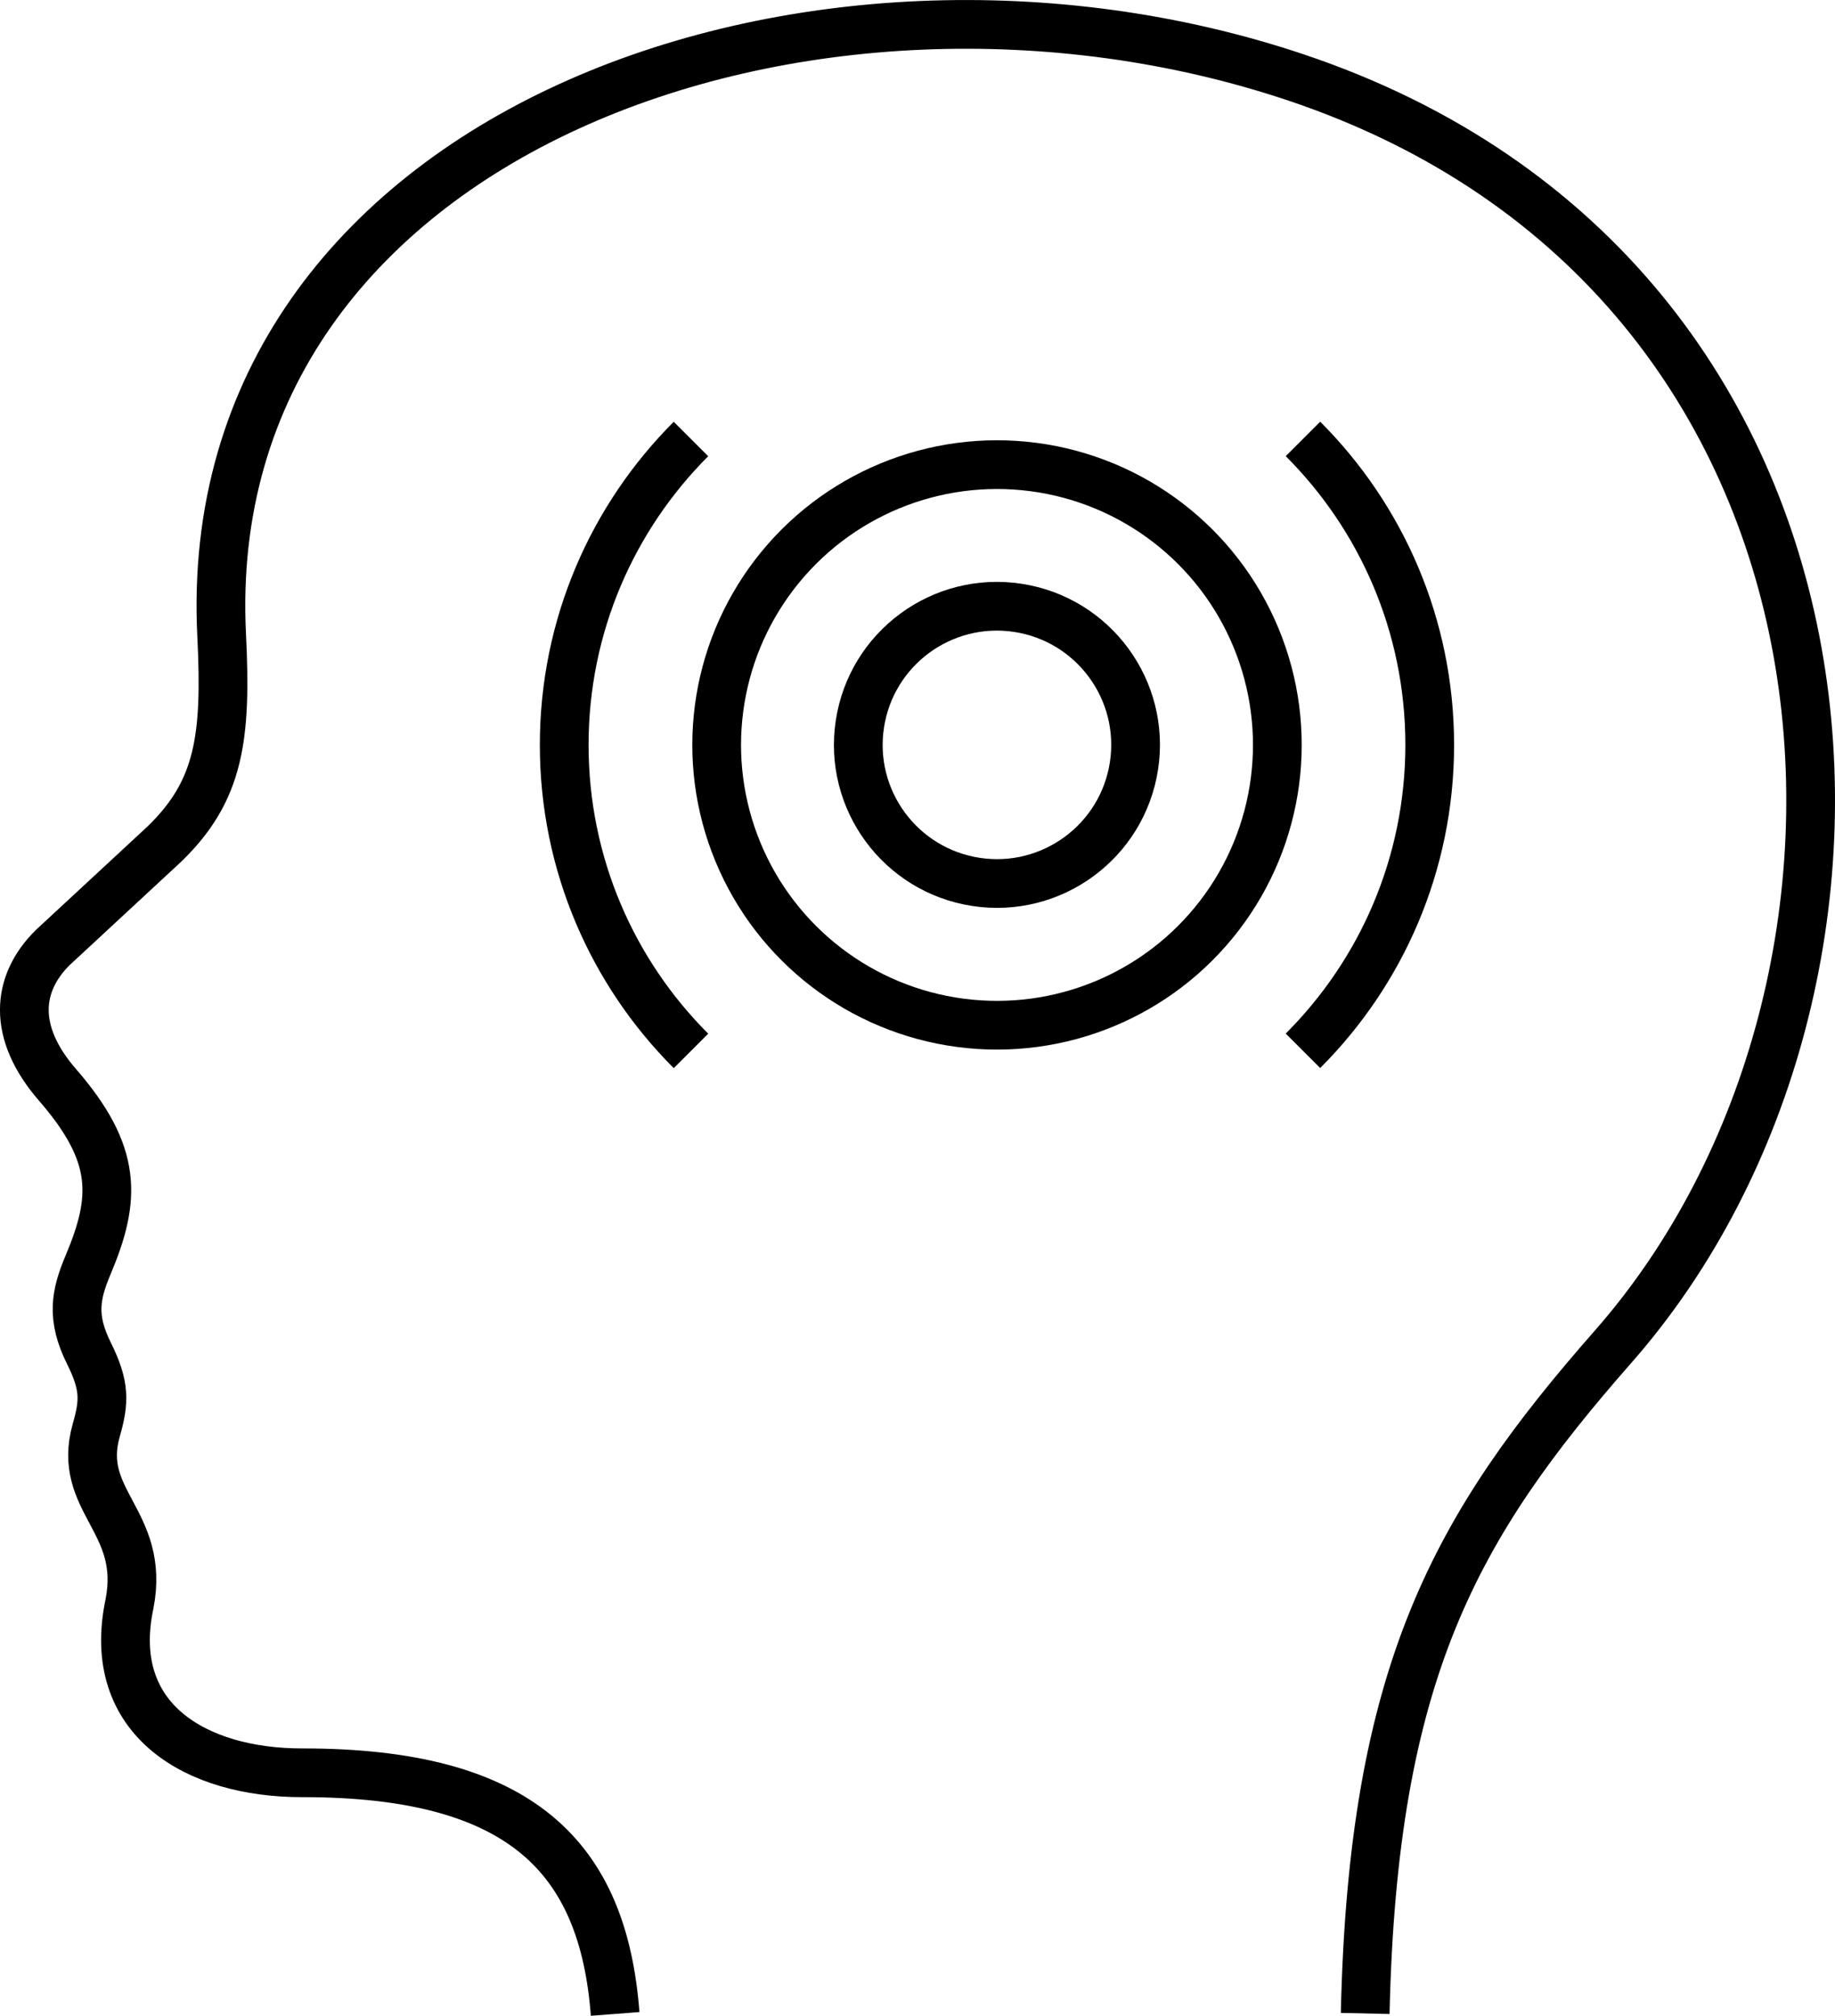 <?xml version="1.0" encoding="UTF-8"?><svg id="Livello_2" xmlns="http://www.w3.org/2000/svg" viewBox="0 0 191.66 210.57"><defs><style>.cls-1,.cls-2{fill:none;stroke:#000;stroke-miterlimit:22.93;stroke-width:5.09px;}.cls-2{fill-rule:evenodd;}</style></defs><g id="Layer_1"><path class="cls-2" d="m142.59,210.33c.8-35.65,9.41-50.89,25.92-69.68,33.2-37.81,29.11-111.65-33.12-132.55C84.86-8.88,20.54,13.81,23.15,66.34c.53,10.72-.22,16.28-6.01,21.86l-11.65,10.8c-3.79,3.77-4.24,8.85.51,14.32,6.31,7.27,6.12,11.88,3.21,18.79-1.32,3.13-1.79,5.5.08,9.26,1.7,3.42,1.61,5.06.77,8.01-2.13,7.46,5.17,9.5,3.46,18.19-2.54,12.06,6.95,17.63,18.04,17.62,22.9-.02,31.44,8.84,32.69,25.19"/><circle class="cls-1" cx="104.13" cy="77.82" r="29.28" transform="translate(-21.85 45.77) rotate(-22.5)"/><circle class="cls-1" cx="104.13" cy="77.82" r="14.48" transform="translate(11.42 168.94) rotate(-81.28)"/><path class="cls-2" d="m72.17,109.78c-8.18-8.18-13.24-19.48-13.24-31.96s5.06-23.78,13.24-31.96"/><path class="cls-2" d="m136.09,45.85c8.18,8.18,13.24,19.48,13.24,31.96s-5.06,23.78-13.24,31.96"/></g></svg>